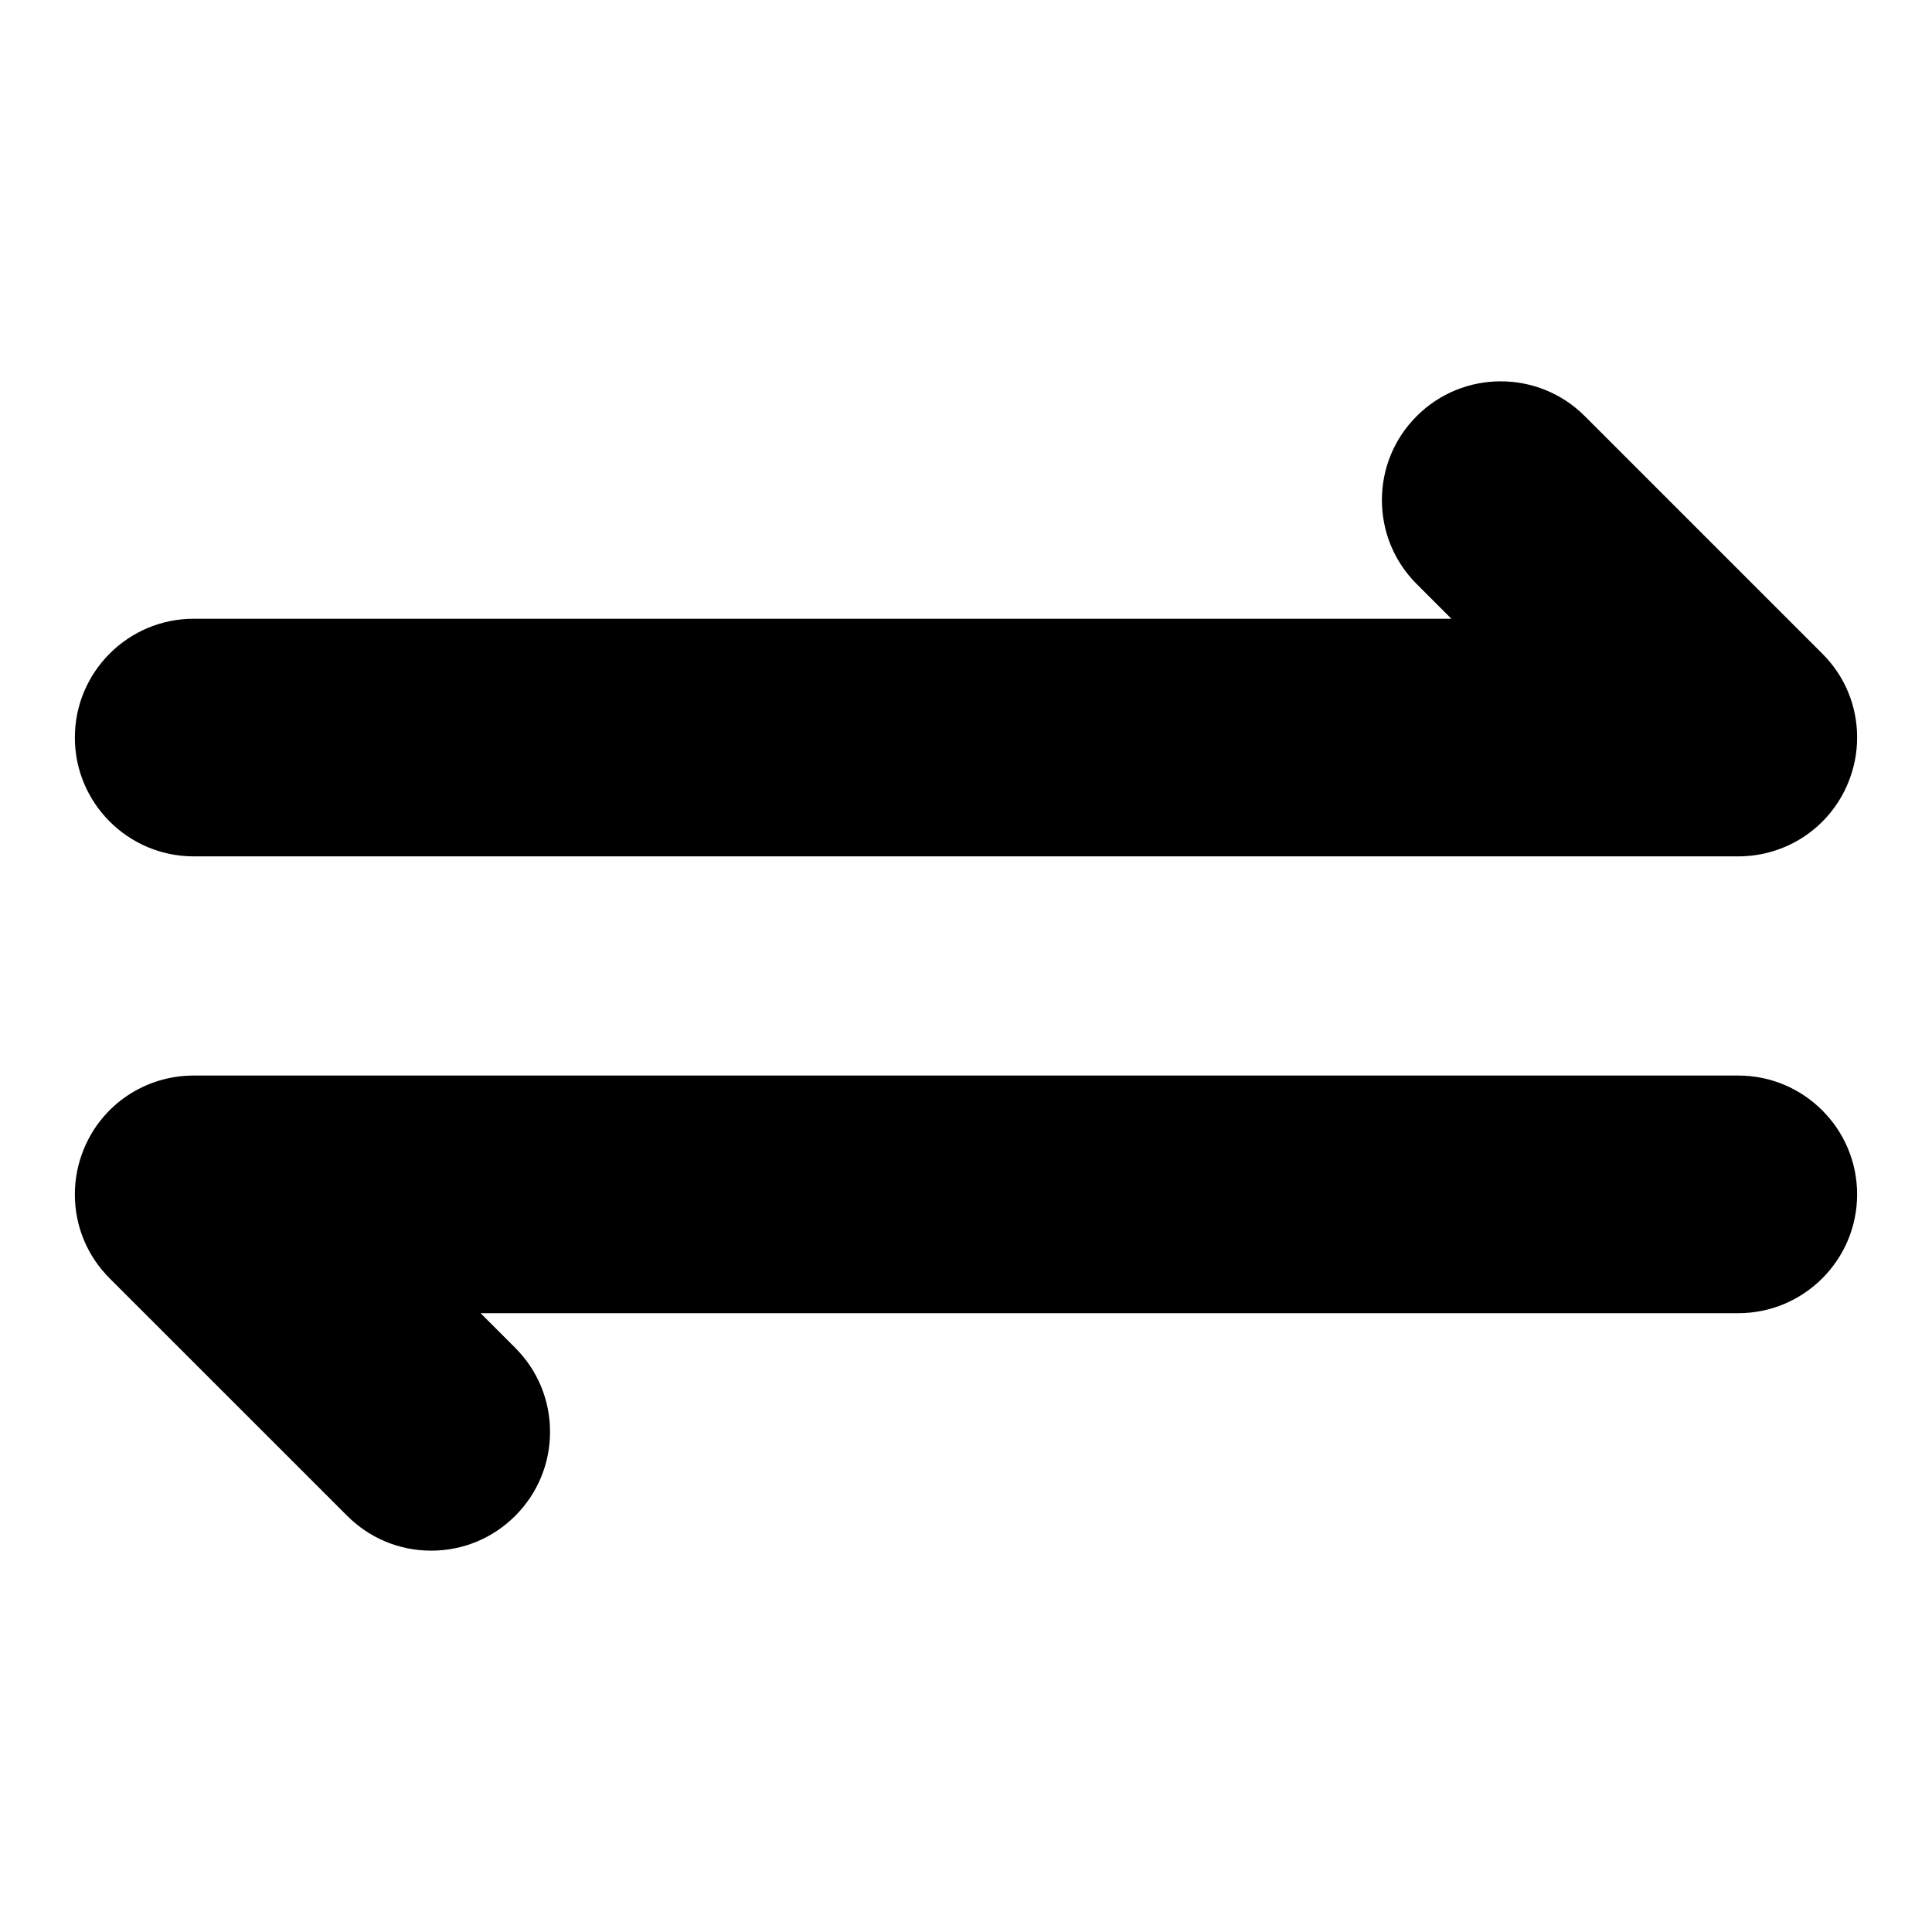 <?xml version="1.0" encoding="UTF-8"?>
<!-- The Best Svg Icon site in the world: iconSvg.co, Visit us! https://iconsvg.co -->
<svg fill="#000000" width="800px" height="800px" version="1.1" viewBox="144 144 512 512" xmlns="http://www.w3.org/2000/svg">
 <g>
  <path d="m163.84 339.46c0-17.367 14.121-31.488 31.488-31.488h333.3l-9.18-9.18c-5.953-5.953-9.227-13.855-9.227-22.262s3.273-16.312 9.227-22.262c12.266-12.281 32.258-12.281 44.523 0l62.945 62.945c5.965 5.922 9.242 13.824 9.242 22.23 0 4.188-0.82 8.25-2.426 12.121-4.863 11.746-16.281 19.383-29.078 19.383h-409.33c-17.363 0-31.488-14.121-31.488-31.488z"/>
  <path d="m163.84 460.52c0-4.188 0.82-8.25 2.41-12.09 4.852-11.762 16.281-19.398 29.078-19.398h409.34c17.367 0 31.488 14.121 31.488 31.488 0 17.367-14.121 31.488-31.488 31.488h-333.31l9.18 9.18c5.953 5.953 9.227 13.855 9.227 22.262s-3.273 16.312-9.227 22.262c-5.953 5.953-13.855 9.227-22.262 9.227s-16.312-3.273-22.262-9.227l-62.945-62.93c-5.953-5.938-9.23-13.84-9.23-22.262z"/>
 </g>
</svg>